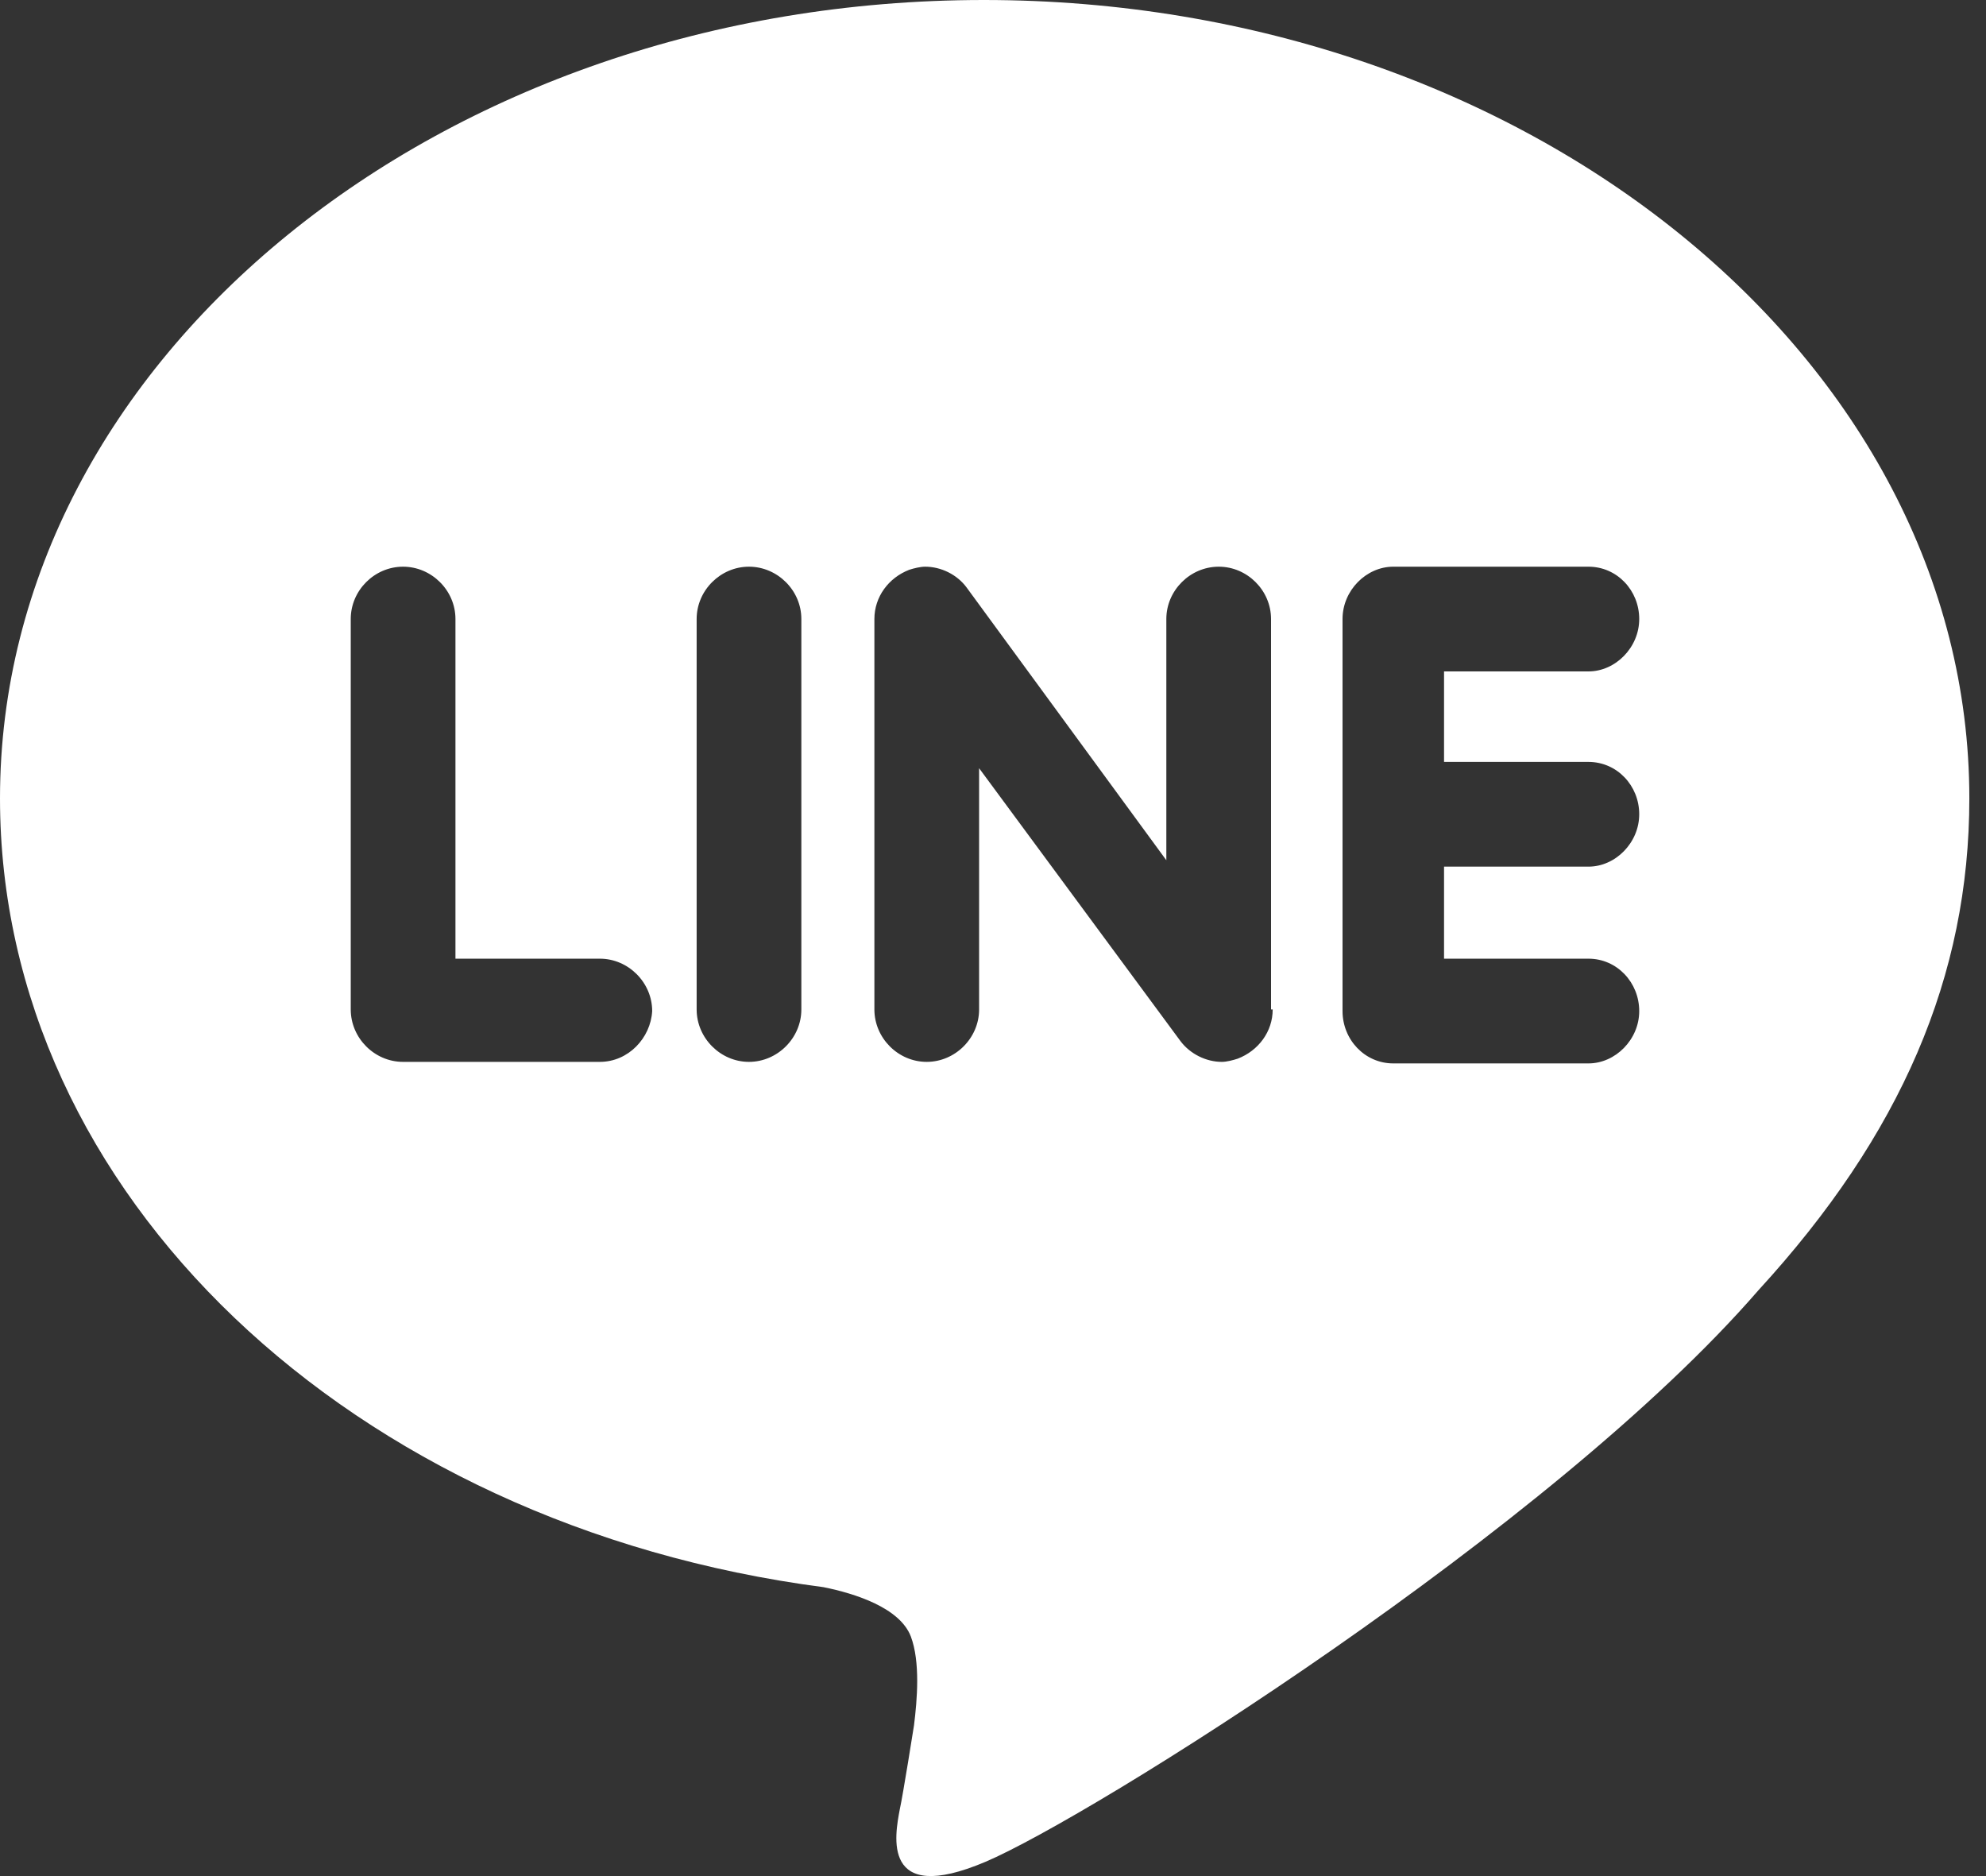 <svg width="18" height="17" viewBox="0 0 18 17" fill="none" xmlns="http://www.w3.org/2000/svg">
<rect x="0" y="0" width="18" height="17" fill="#333333" stroke="none"/>
<g clip-path="url(#clip0)">
<path d="M17.849 7.234C17.849 3.25 13.836 0 8.917 0C3.998 0 0 3.25 0 7.234C0 10.816 3.179 13.822 7.464 14.382C7.752 14.44 8.155 14.569 8.255 14.828C8.342 15.058 8.313 15.404 8.284 15.634C8.284 15.634 8.184 16.267 8.155 16.396C8.112 16.626 7.982 17.273 8.931 16.871C9.881 16.468 14.066 13.85 15.936 11.693C17.23 10.283 17.849 8.845 17.849 7.234ZM5.437 9.622H3.653C3.394 9.622 3.179 9.406 3.179 9.147V5.609C3.179 5.35 3.394 5.135 3.653 5.135C3.912 5.135 4.128 5.35 4.128 5.609V8.687H5.437C5.695 8.687 5.911 8.903 5.911 9.162C5.897 9.406 5.695 9.622 5.437 9.622ZM7.263 9.147C7.263 9.406 7.047 9.622 6.788 9.622C6.53 9.622 6.314 9.406 6.314 9.147V5.609C6.314 5.35 6.53 5.135 6.788 5.135C7.047 5.135 7.263 5.35 7.263 5.609V9.147ZM11.535 9.147C11.535 9.349 11.405 9.521 11.218 9.593C11.175 9.607 11.118 9.622 11.074 9.622C10.931 9.622 10.787 9.55 10.7 9.435L8.874 6.961V9.147C8.874 9.406 8.658 9.622 8.399 9.622C8.14 9.622 7.925 9.406 7.925 9.147V5.609C7.925 5.408 8.054 5.235 8.241 5.163C8.284 5.149 8.342 5.135 8.385 5.135C8.529 5.135 8.673 5.206 8.759 5.321L10.571 7.795V5.609C10.571 5.35 10.787 5.135 11.046 5.135C11.305 5.135 11.52 5.35 11.52 5.609V9.147H11.535ZM14.397 6.904C14.656 6.904 14.857 7.119 14.857 7.378C14.857 7.637 14.641 7.853 14.397 7.853H13.088V8.687H14.397C14.656 8.687 14.857 8.903 14.857 9.162C14.857 9.42 14.641 9.636 14.397 9.636H12.628C12.369 9.636 12.168 9.42 12.168 9.162V7.378V5.609C12.168 5.35 12.383 5.135 12.628 5.135H14.397C14.656 5.135 14.857 5.35 14.857 5.609C14.857 5.868 14.641 6.084 14.397 6.084H13.088V6.904H14.397Z" fill="white"/>
</g>
<defs>
<clipPath id="clip0">
<rect width="17.849" height="17" fill="white"/>
</clipPath>
</defs>
</svg>
